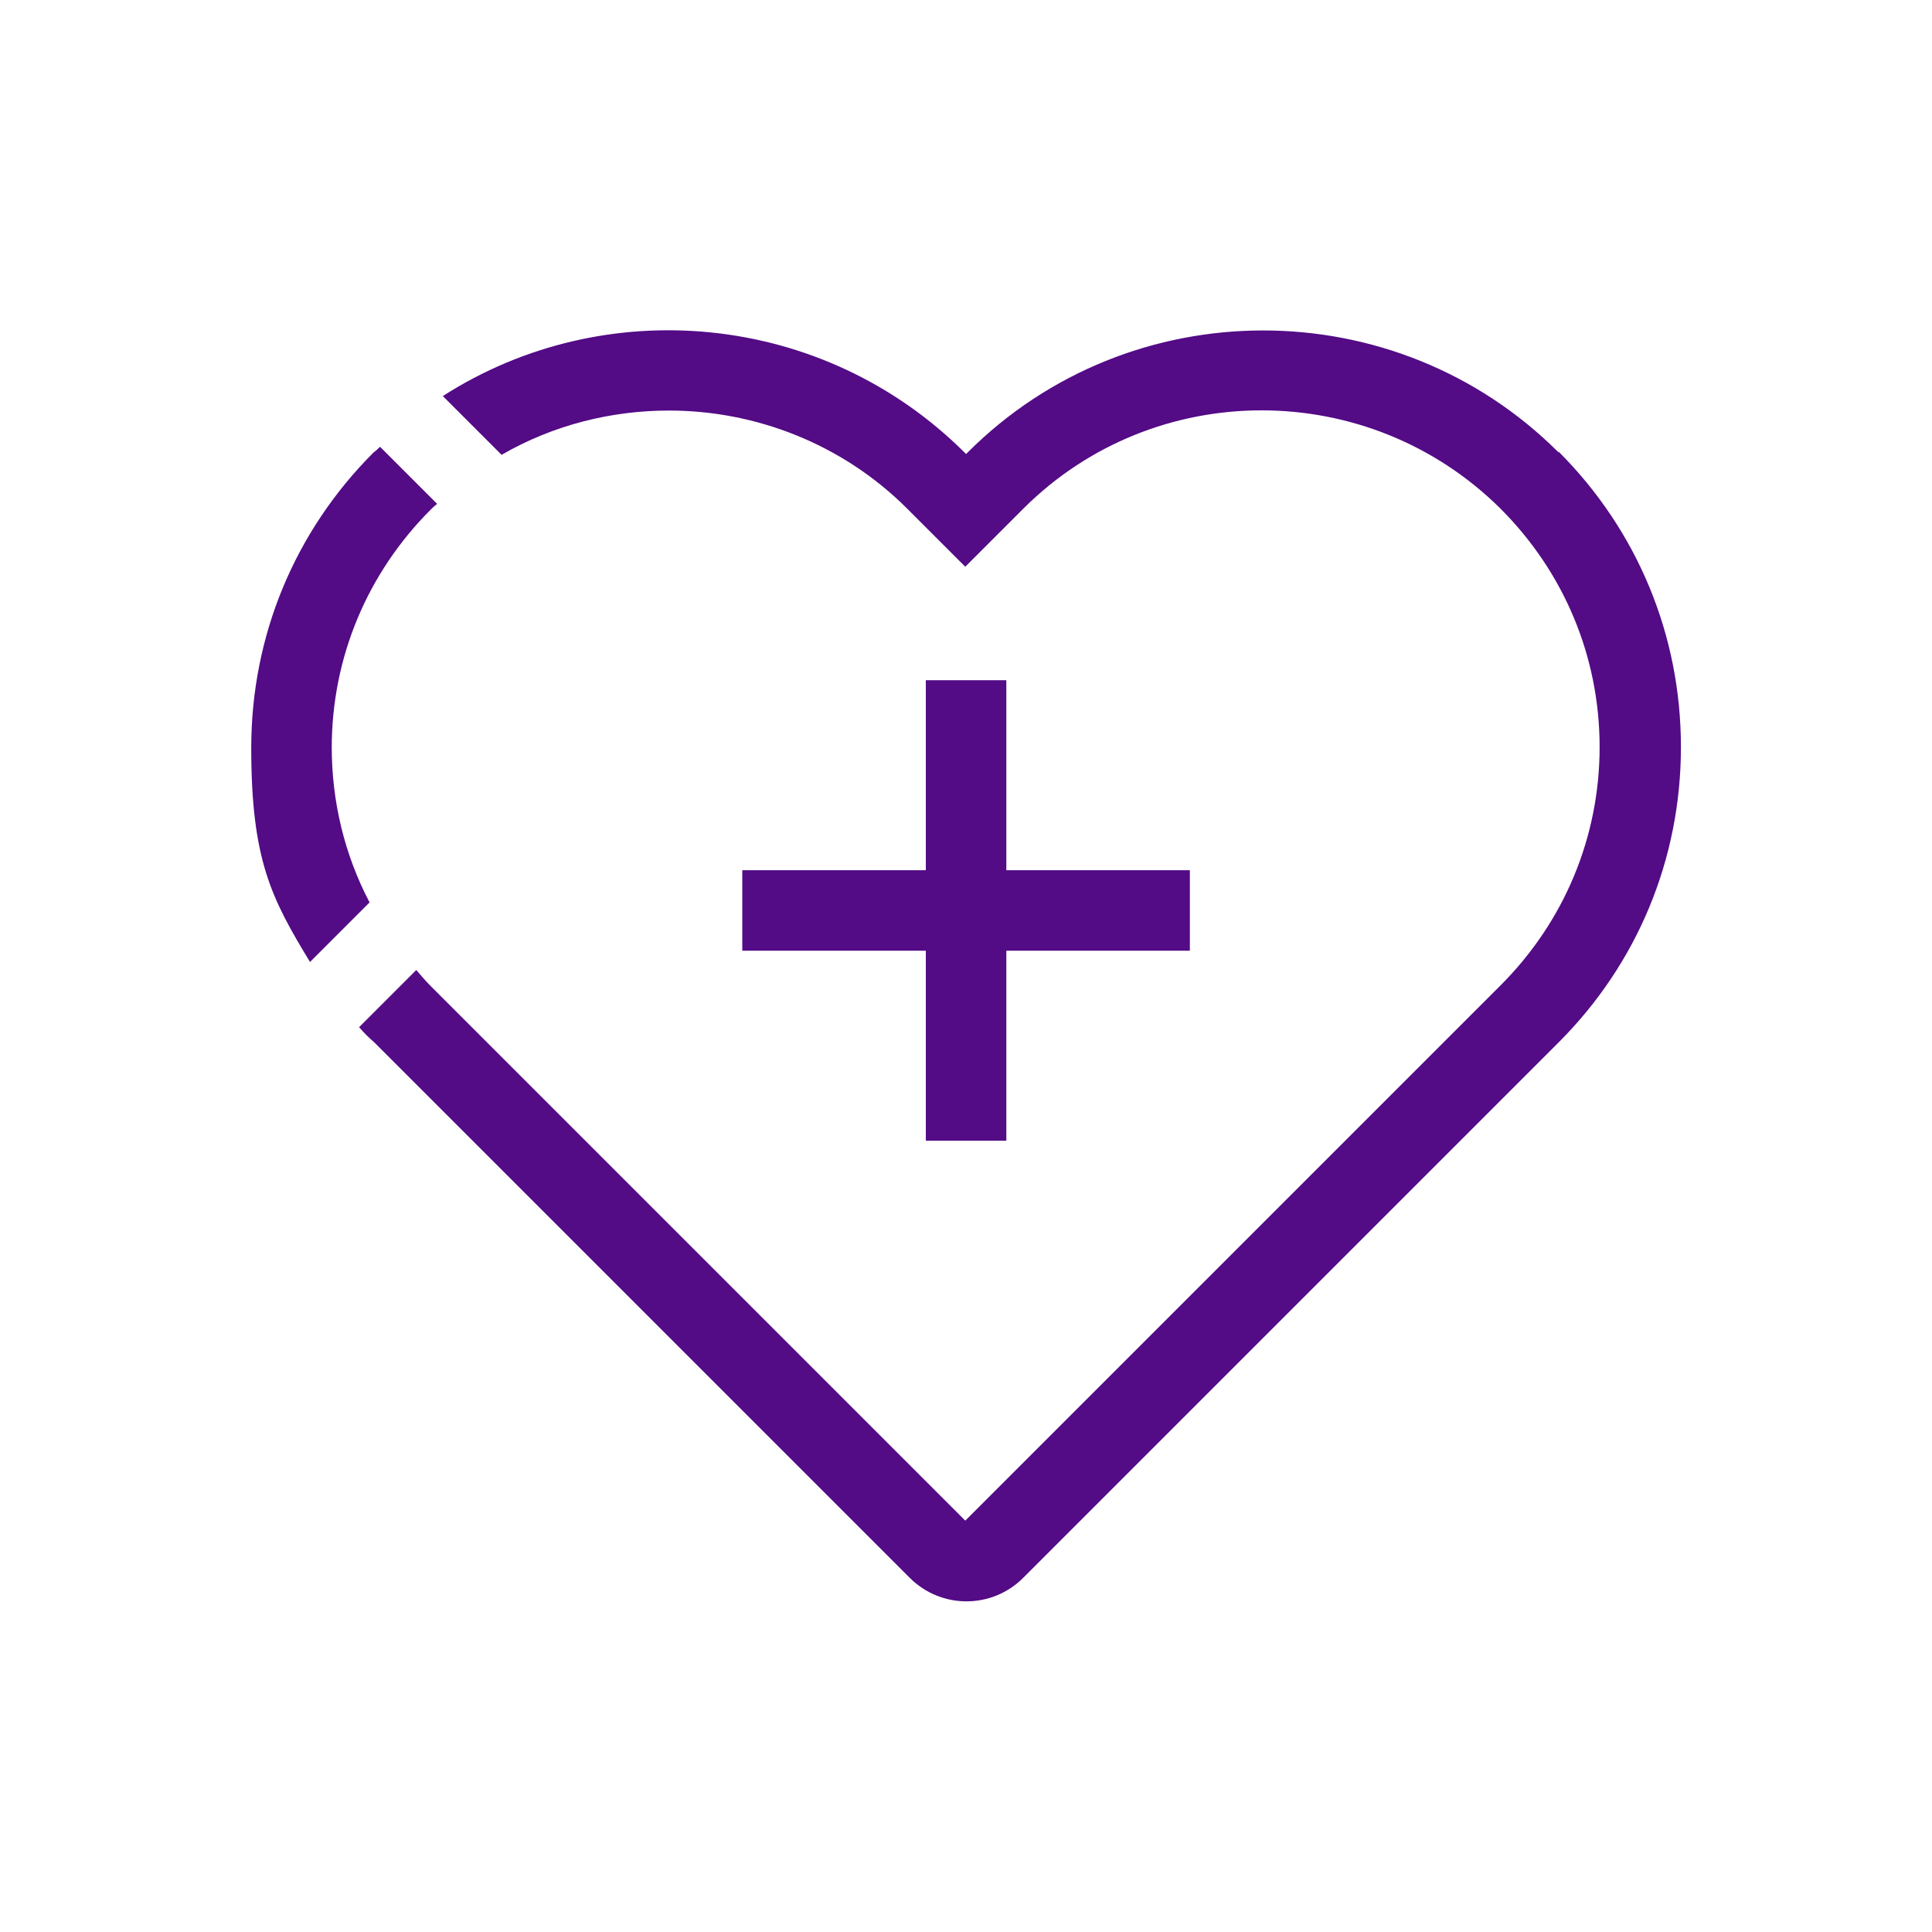 <svg width="24" height="24" viewBox="0 0 24 24" fill="none" xmlns="http://www.w3.org/2000/svg">
<path d="M19.361 5.62C17.341 3.6 14.041 3.6 12.021 5.62L12.001 5.64L11.981 5.62C10.221 3.87 7.511 3.63 5.501 4.92L6.231 5.65C6.871 5.28 7.591 5.1 8.311 5.1C9.381 5.1 10.461 5.51 11.271 6.32L11.991 7.04L12.711 6.32C14.341 4.69 17.001 4.69 18.641 6.32C19.431 7.11 19.871 8.16 19.871 9.28C19.871 10.4 19.431 11.45 18.641 12.24L11.991 18.89L5.351 12.25C5.291 12.19 5.231 12.12 5.171 12.05L4.461 12.76C4.521 12.83 4.581 12.89 4.651 12.95L11.301 19.6C11.691 19.99 12.321 19.99 12.711 19.6L19.361 12.95C20.341 11.97 20.881 10.67 20.881 9.28C20.881 7.89 20.341 6.59 19.361 5.61V5.62ZM4.121 9.29C4.121 8.17 4.561 7.12 5.351 6.33C5.371 6.31 5.401 6.28 5.431 6.26L4.721 5.55C4.701 5.57 4.671 5.6 4.641 5.62C3.661 6.6 3.121 7.9 3.121 9.29C3.121 10.68 3.371 11.16 3.851 11.95L4.591 11.21C4.281 10.62 4.121 9.96 4.121 9.28V9.29ZM14.781 10.81V11.81H12.501V14.17H11.501V11.81H9.221V10.81H11.501V8.45H12.501V10.81H14.781Z" fill="#530B86"/>
</svg>
